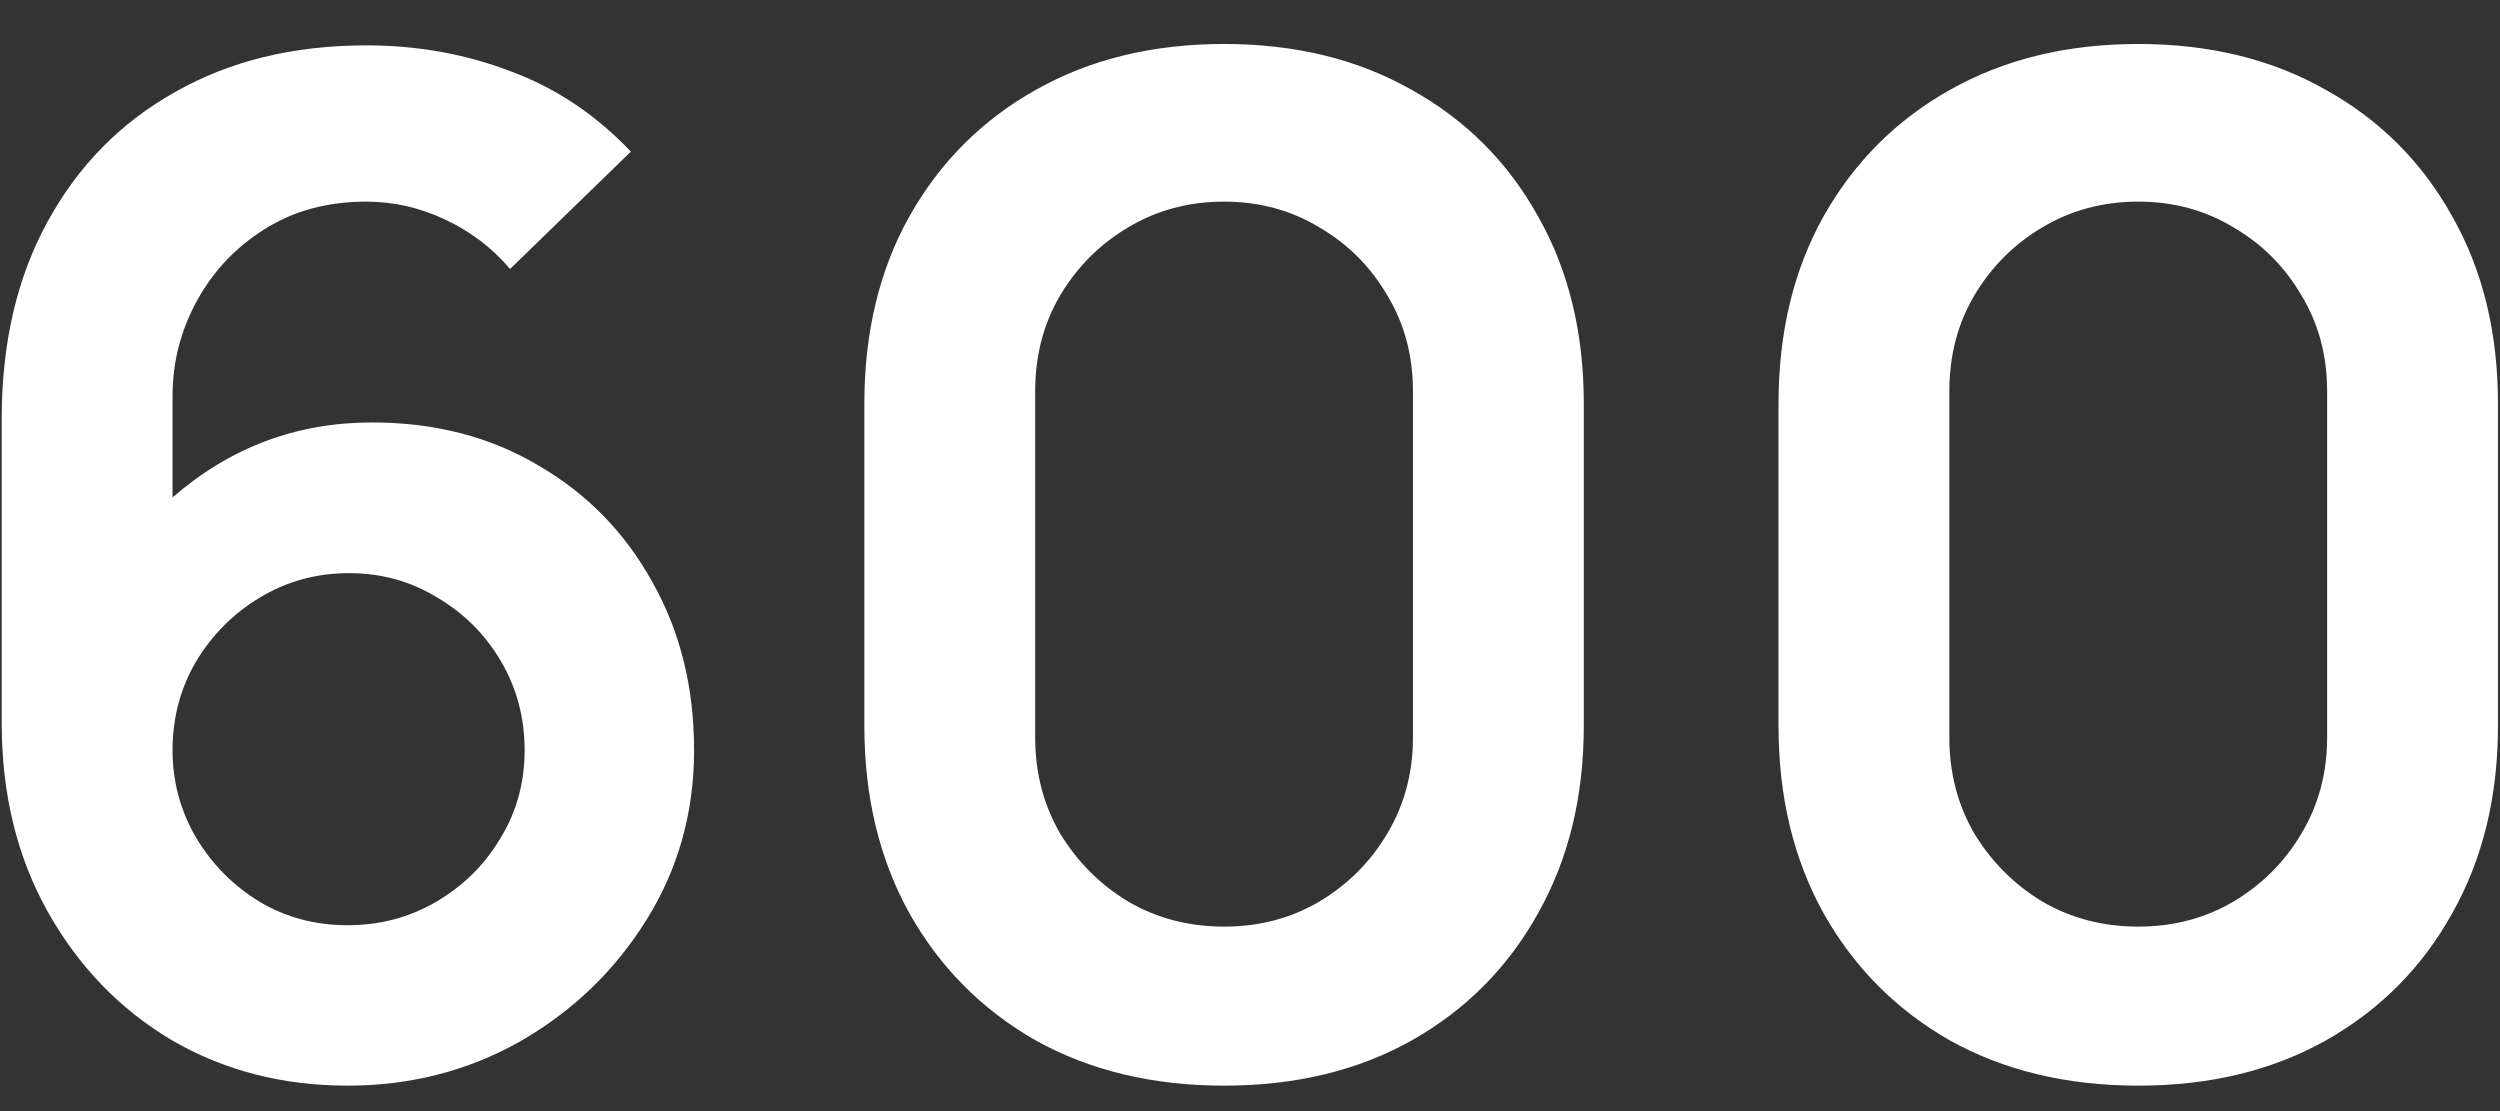 <svg width="54" height="24" viewBox="0 0 54 24" fill="none" xmlns="http://www.w3.org/2000/svg">
<rect x="0" y="0" width="54" height="24" fill="#333333" stroke="none"/>
<path d="M7.507 23.45C8.867 23.45 10.112 23.13 11.242 22.49C12.372 21.84 13.277 20.97 13.957 19.88C14.647 18.78 14.992 17.555 14.992 16.205C14.992 14.845 14.692 13.635 14.092 12.575C13.502 11.505 12.682 10.665 11.632 10.055C10.592 9.435 9.392 9.125 8.032 9.125C6.402 9.125 4.967 9.665 3.727 10.745V8.555C3.727 7.825 3.902 7.14 4.252 6.5C4.602 5.86 5.087 5.345 5.707 4.955C6.337 4.555 7.072 4.355 7.912 4.355C8.502 4.355 9.072 4.485 9.622 4.745C10.172 5.005 10.637 5.36 11.017 5.81L13.627 3.275C12.867 2.475 11.997 1.895 11.017 1.535C10.047 1.165 9.012 0.98 7.912 0.98C6.342 0.98 4.967 1.315 3.787 1.985C2.607 2.645 1.687 3.58 1.027 4.79C0.367 5.99 0.037 7.41 0.037 9.05V15.62C0.037 17.15 0.367 18.505 1.027 19.685C1.687 20.865 2.577 21.79 3.697 22.46C4.827 23.12 6.097 23.45 7.507 23.45ZM7.507 19.985C6.807 19.985 6.172 19.815 5.602 19.475C5.032 19.125 4.577 18.665 4.237 18.095C3.897 17.515 3.727 16.885 3.727 16.205C3.727 15.505 3.897 14.865 4.237 14.285C4.587 13.705 5.047 13.245 5.617 12.905C6.197 12.555 6.837 12.38 7.537 12.38C8.237 12.38 8.872 12.555 9.442 12.905C10.022 13.245 10.482 13.705 10.822 14.285C11.162 14.865 11.332 15.505 11.332 16.205C11.332 16.905 11.157 17.54 10.807 18.11C10.467 18.68 10.007 19.135 9.427 19.475C8.847 19.815 8.207 19.985 7.507 19.985ZM26.44 23.45C27.98 23.45 29.33 23.125 30.49 22.475C31.66 21.815 32.57 20.9 33.22 19.73C33.88 18.56 34.21 17.21 34.21 15.68V8.72C34.21 7.18 33.88 5.83 33.22 4.67C32.57 3.5 31.66 2.59 30.49 1.94C29.33 1.28 27.98 0.95 26.44 0.95C24.9 0.95 23.545 1.28 22.375 1.94C21.215 2.59 20.305 3.5 19.645 4.67C18.995 5.83 18.67 7.18 18.67 8.72V15.68C18.67 17.21 18.995 18.56 19.645 19.73C20.305 20.9 21.215 21.815 22.375 22.475C23.545 23.125 24.9 23.45 26.44 23.45ZM26.44 20.015C25.68 20.015 24.99 19.835 24.37 19.475C23.76 19.105 23.27 18.615 22.9 18.005C22.54 17.385 22.36 16.695 22.36 15.935V8.45C22.36 7.68 22.54 6.99 22.9 6.38C23.27 5.76 23.76 5.27 24.37 4.91C24.99 4.54 25.68 4.355 26.44 4.355C27.2 4.355 27.885 4.54 28.495 4.91C29.115 5.27 29.605 5.76 29.965 6.38C30.335 6.99 30.52 7.68 30.52 8.45V15.935C30.52 16.695 30.335 17.385 29.965 18.005C29.605 18.615 29.115 19.105 28.495 19.475C27.885 19.835 27.2 20.015 26.44 20.015ZM46.186 23.45C47.726 23.45 49.076 23.125 50.236 22.475C51.406 21.815 52.316 20.9 52.966 19.73C53.626 18.56 53.956 17.21 53.956 15.68V8.72C53.956 7.18 53.626 5.83 52.966 4.67C52.316 3.5 51.406 2.59 50.236 1.94C49.076 1.28 47.726 0.95 46.186 0.95C44.646 0.95 43.291 1.28 42.121 1.94C40.961 2.59 40.051 3.5 39.391 4.67C38.741 5.83 38.416 7.18 38.416 8.72V15.68C38.416 17.21 38.741 18.56 39.391 19.73C40.051 20.9 40.961 21.815 42.121 22.475C43.291 23.125 44.646 23.45 46.186 23.45ZM46.186 20.015C45.426 20.015 44.736 19.835 44.116 19.475C43.506 19.105 43.016 18.615 42.646 18.005C42.286 17.385 42.106 16.695 42.106 15.935V8.45C42.106 7.68 42.286 6.99 42.646 6.38C43.016 5.76 43.506 5.27 44.116 4.91C44.736 4.54 45.426 4.355 46.186 4.355C46.946 4.355 47.631 4.54 48.241 4.91C48.861 5.27 49.351 5.76 49.711 6.38C50.081 6.99 50.266 7.68 50.266 8.45V15.935C50.266 16.695 50.081 17.385 49.711 18.005C49.351 18.615 48.861 19.105 48.241 19.475C47.631 19.835 46.946 20.015 46.186 20.015Z" fill="white"/>
</svg>
